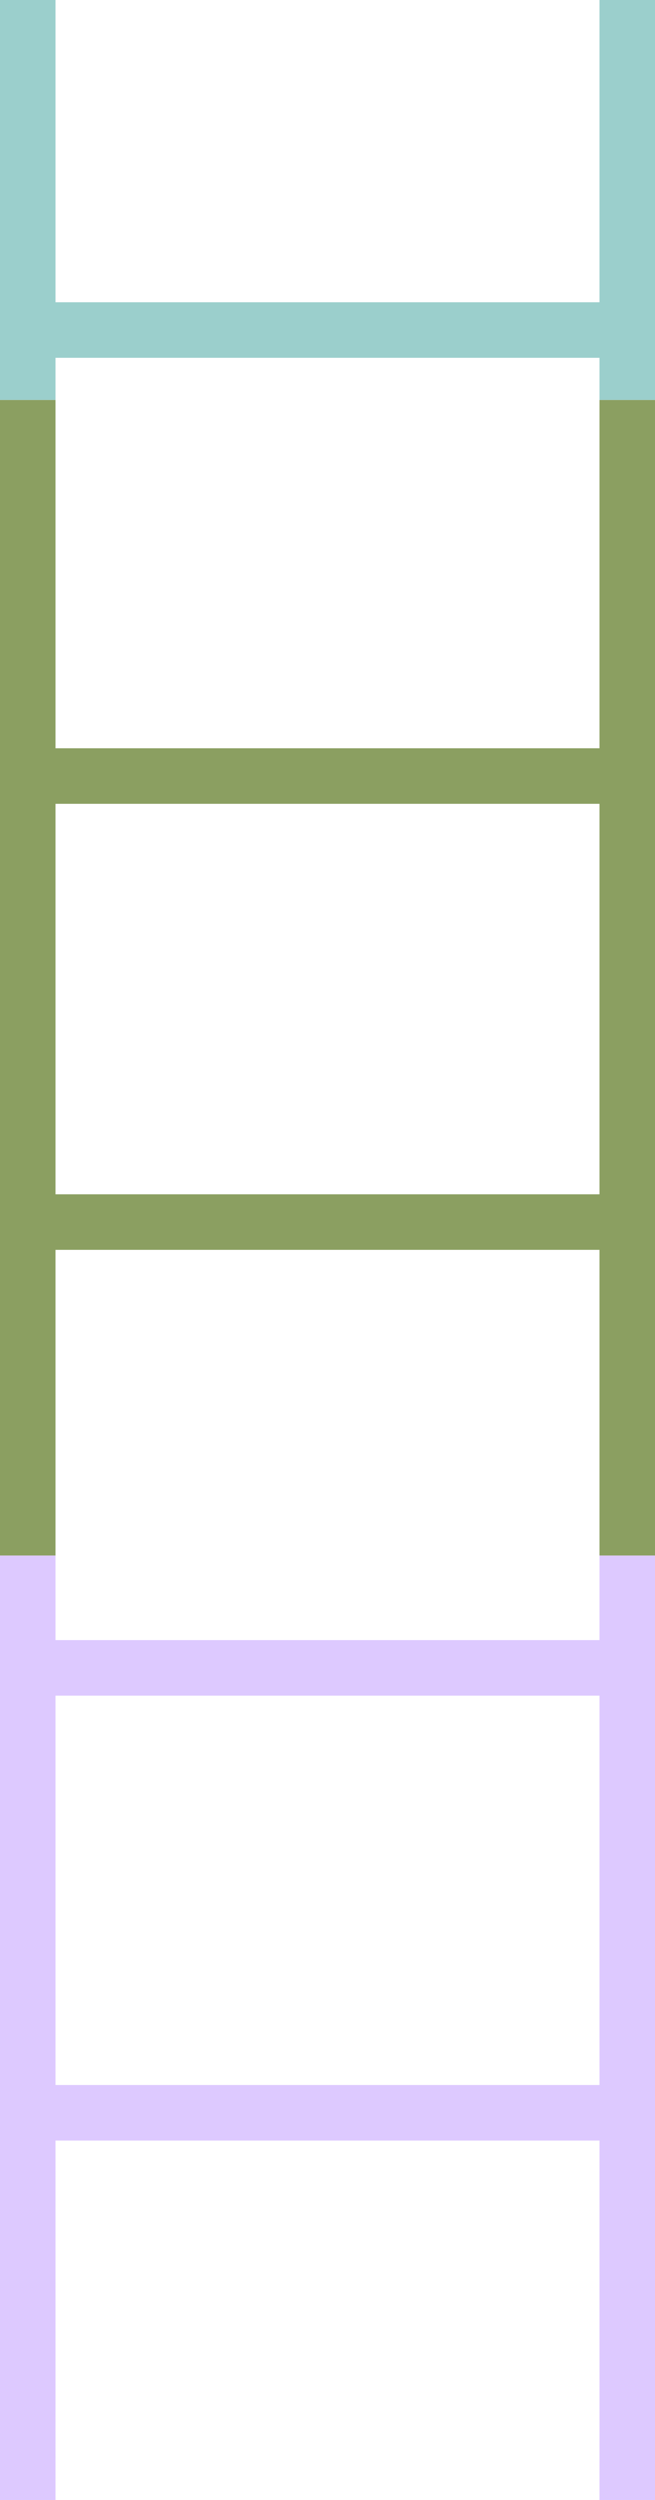 <svg xmlns="http://www.w3.org/2000/svg" fill="none" viewBox="0 0 118 450" height="450" width="118">
<path stroke-width="10" stroke="#9BCFCC" d="M5 0V59.407M5 59.407H113M5 59.407V72M113 0V59.407M113 59.407V72"></path>
<path stroke-width="10" stroke="#8B9F61" d="M5 139.69V219.976M5 139.69H113M5 139.69V72M5 219.976H113M5 219.976V280M113 139.69V219.976M113 139.69V72M113 219.976V280"></path>
<path stroke-width="10" stroke="#DDC9FF" d="M5 300.22V380.304M5 300.22H113M5 300.22V280M5 380.304V450M5 380.304H113M113 300.22V380.304M113 300.22V280M113 380.304V450"></path>
</svg>
